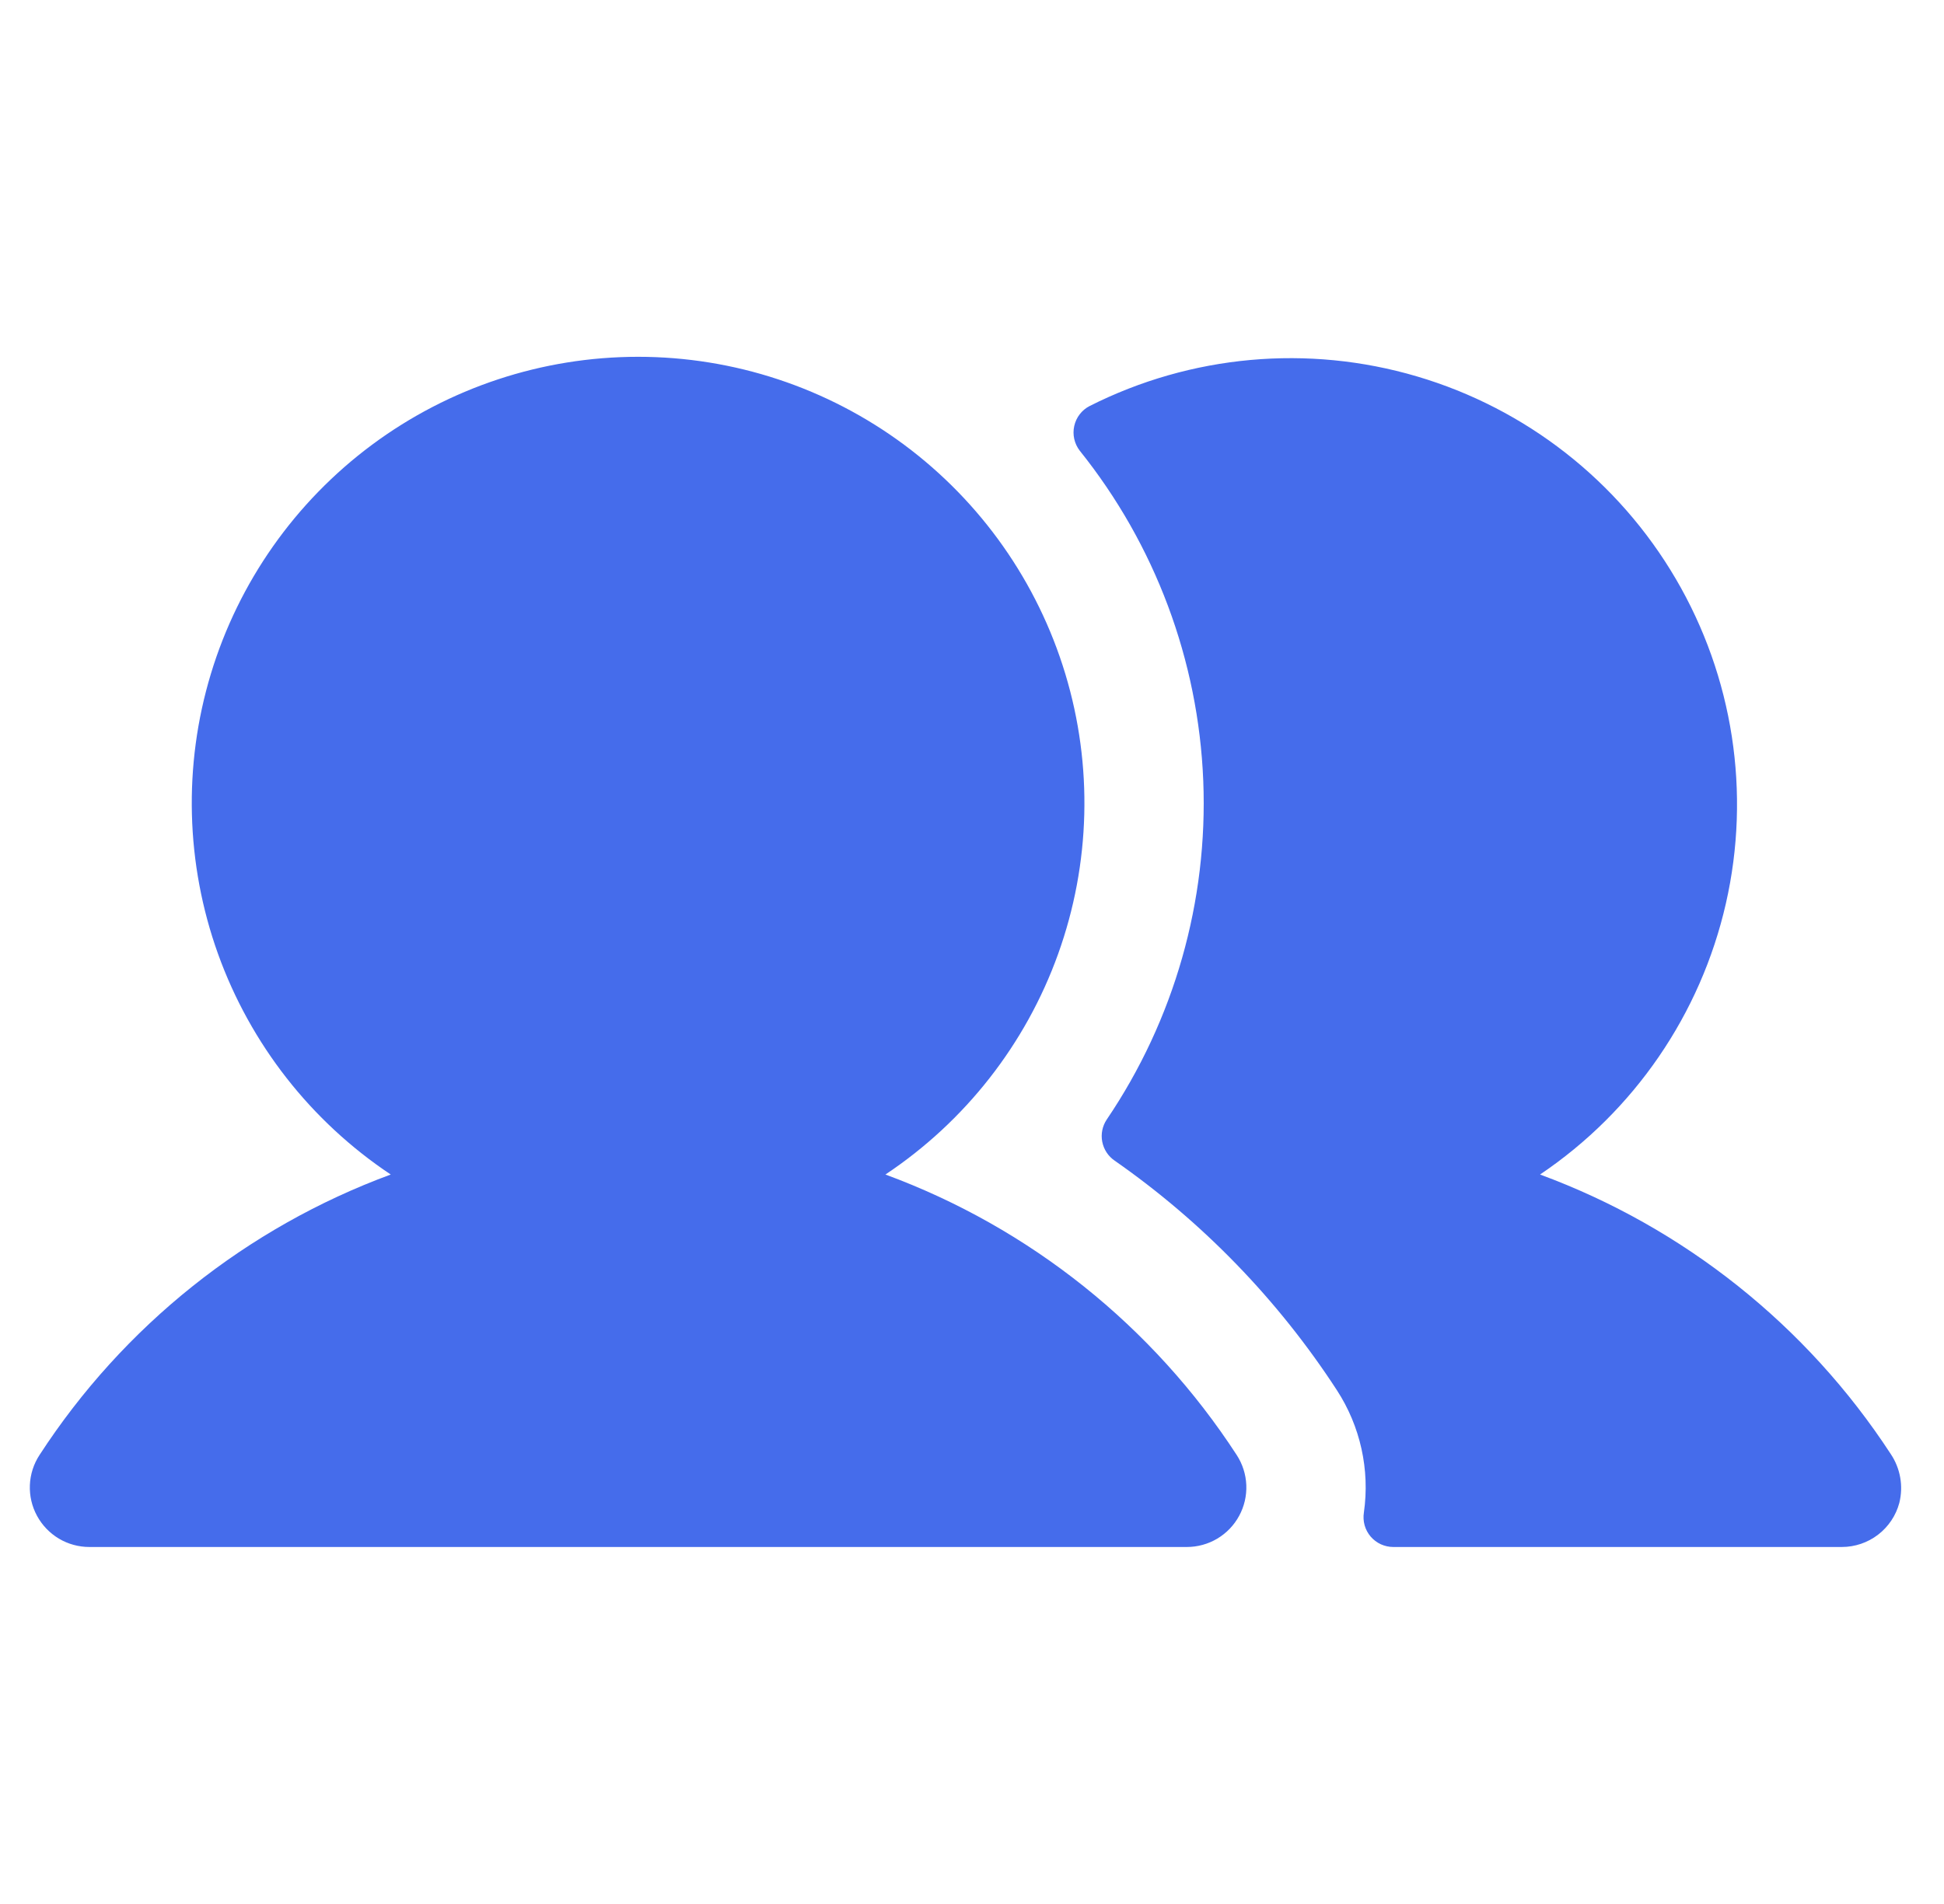 <svg width="49" height="48" viewBox="0 0 49 48" fill="none" xmlns="http://www.w3.org/2000/svg">
<g clip-path="url(#clip0_224_15485)">
<path d="M31.172 36.681C31.319 36.907 31.403 37.169 31.414 37.439C31.425 37.709 31.363 37.977 31.234 38.214C31.106 38.452 30.915 38.65 30.683 38.789C30.451 38.927 30.186 39 29.916 39H2.252C1.982 39 1.716 38.927 1.484 38.789C1.252 38.65 1.062 38.452 0.933 38.214C0.804 37.977 0.742 37.709 0.753 37.439C0.764 37.169 0.848 36.907 0.996 36.681C3.107 33.431 6.213 30.95 9.849 29.61C7.839 28.271 6.313 26.322 5.496 24.049C4.68 21.776 4.616 19.3 5.315 16.989C6.014 14.677 7.439 12.652 9.378 11.212C11.318 9.773 13.668 8.995 16.084 8.995C18.499 8.995 20.85 9.773 22.789 11.212C24.728 12.652 26.153 14.677 26.852 16.989C27.551 19.3 27.488 21.776 26.671 24.049C25.855 26.322 24.328 28.271 22.318 29.61C25.955 30.95 29.06 33.431 31.172 36.681ZM47.655 36.652C45.543 33.416 42.444 30.947 38.818 29.61C41.191 28.011 42.866 25.568 43.502 22.778C44.138 19.988 43.686 17.061 42.239 14.592C40.792 12.123 38.459 10.298 35.714 9.489C32.97 8.679 30.02 8.946 27.465 10.236C27.367 10.286 27.282 10.357 27.215 10.444C27.148 10.531 27.101 10.632 27.077 10.74C27.053 10.847 27.053 10.958 27.077 11.066C27.101 11.173 27.148 11.274 27.215 11.361C29.115 13.73 30.206 16.646 30.329 19.68C30.451 22.715 29.599 25.709 27.896 28.224C27.786 28.389 27.745 28.59 27.783 28.784C27.821 28.978 27.933 29.15 28.097 29.261C30.317 30.81 32.217 32.773 33.694 35.042C34.289 35.954 34.532 37.052 34.378 38.13C34.361 38.237 34.367 38.347 34.396 38.452C34.425 38.556 34.477 38.653 34.547 38.736C34.618 38.819 34.705 38.885 34.804 38.931C34.903 38.976 35.01 39 35.119 39H46.425C46.755 39 47.076 38.891 47.338 38.69C47.6 38.489 47.789 38.207 47.874 37.888C47.926 37.678 47.934 37.46 47.896 37.247C47.858 37.034 47.776 36.831 47.655 36.652Z" fill="#456CEB"/>
</g>
<defs>
<clipPath id="clip0_224_15485">
<rect width="48" height="48" fill="white" transform="translate(0.334)"/>
</clipPath>
</defs>
</svg>
